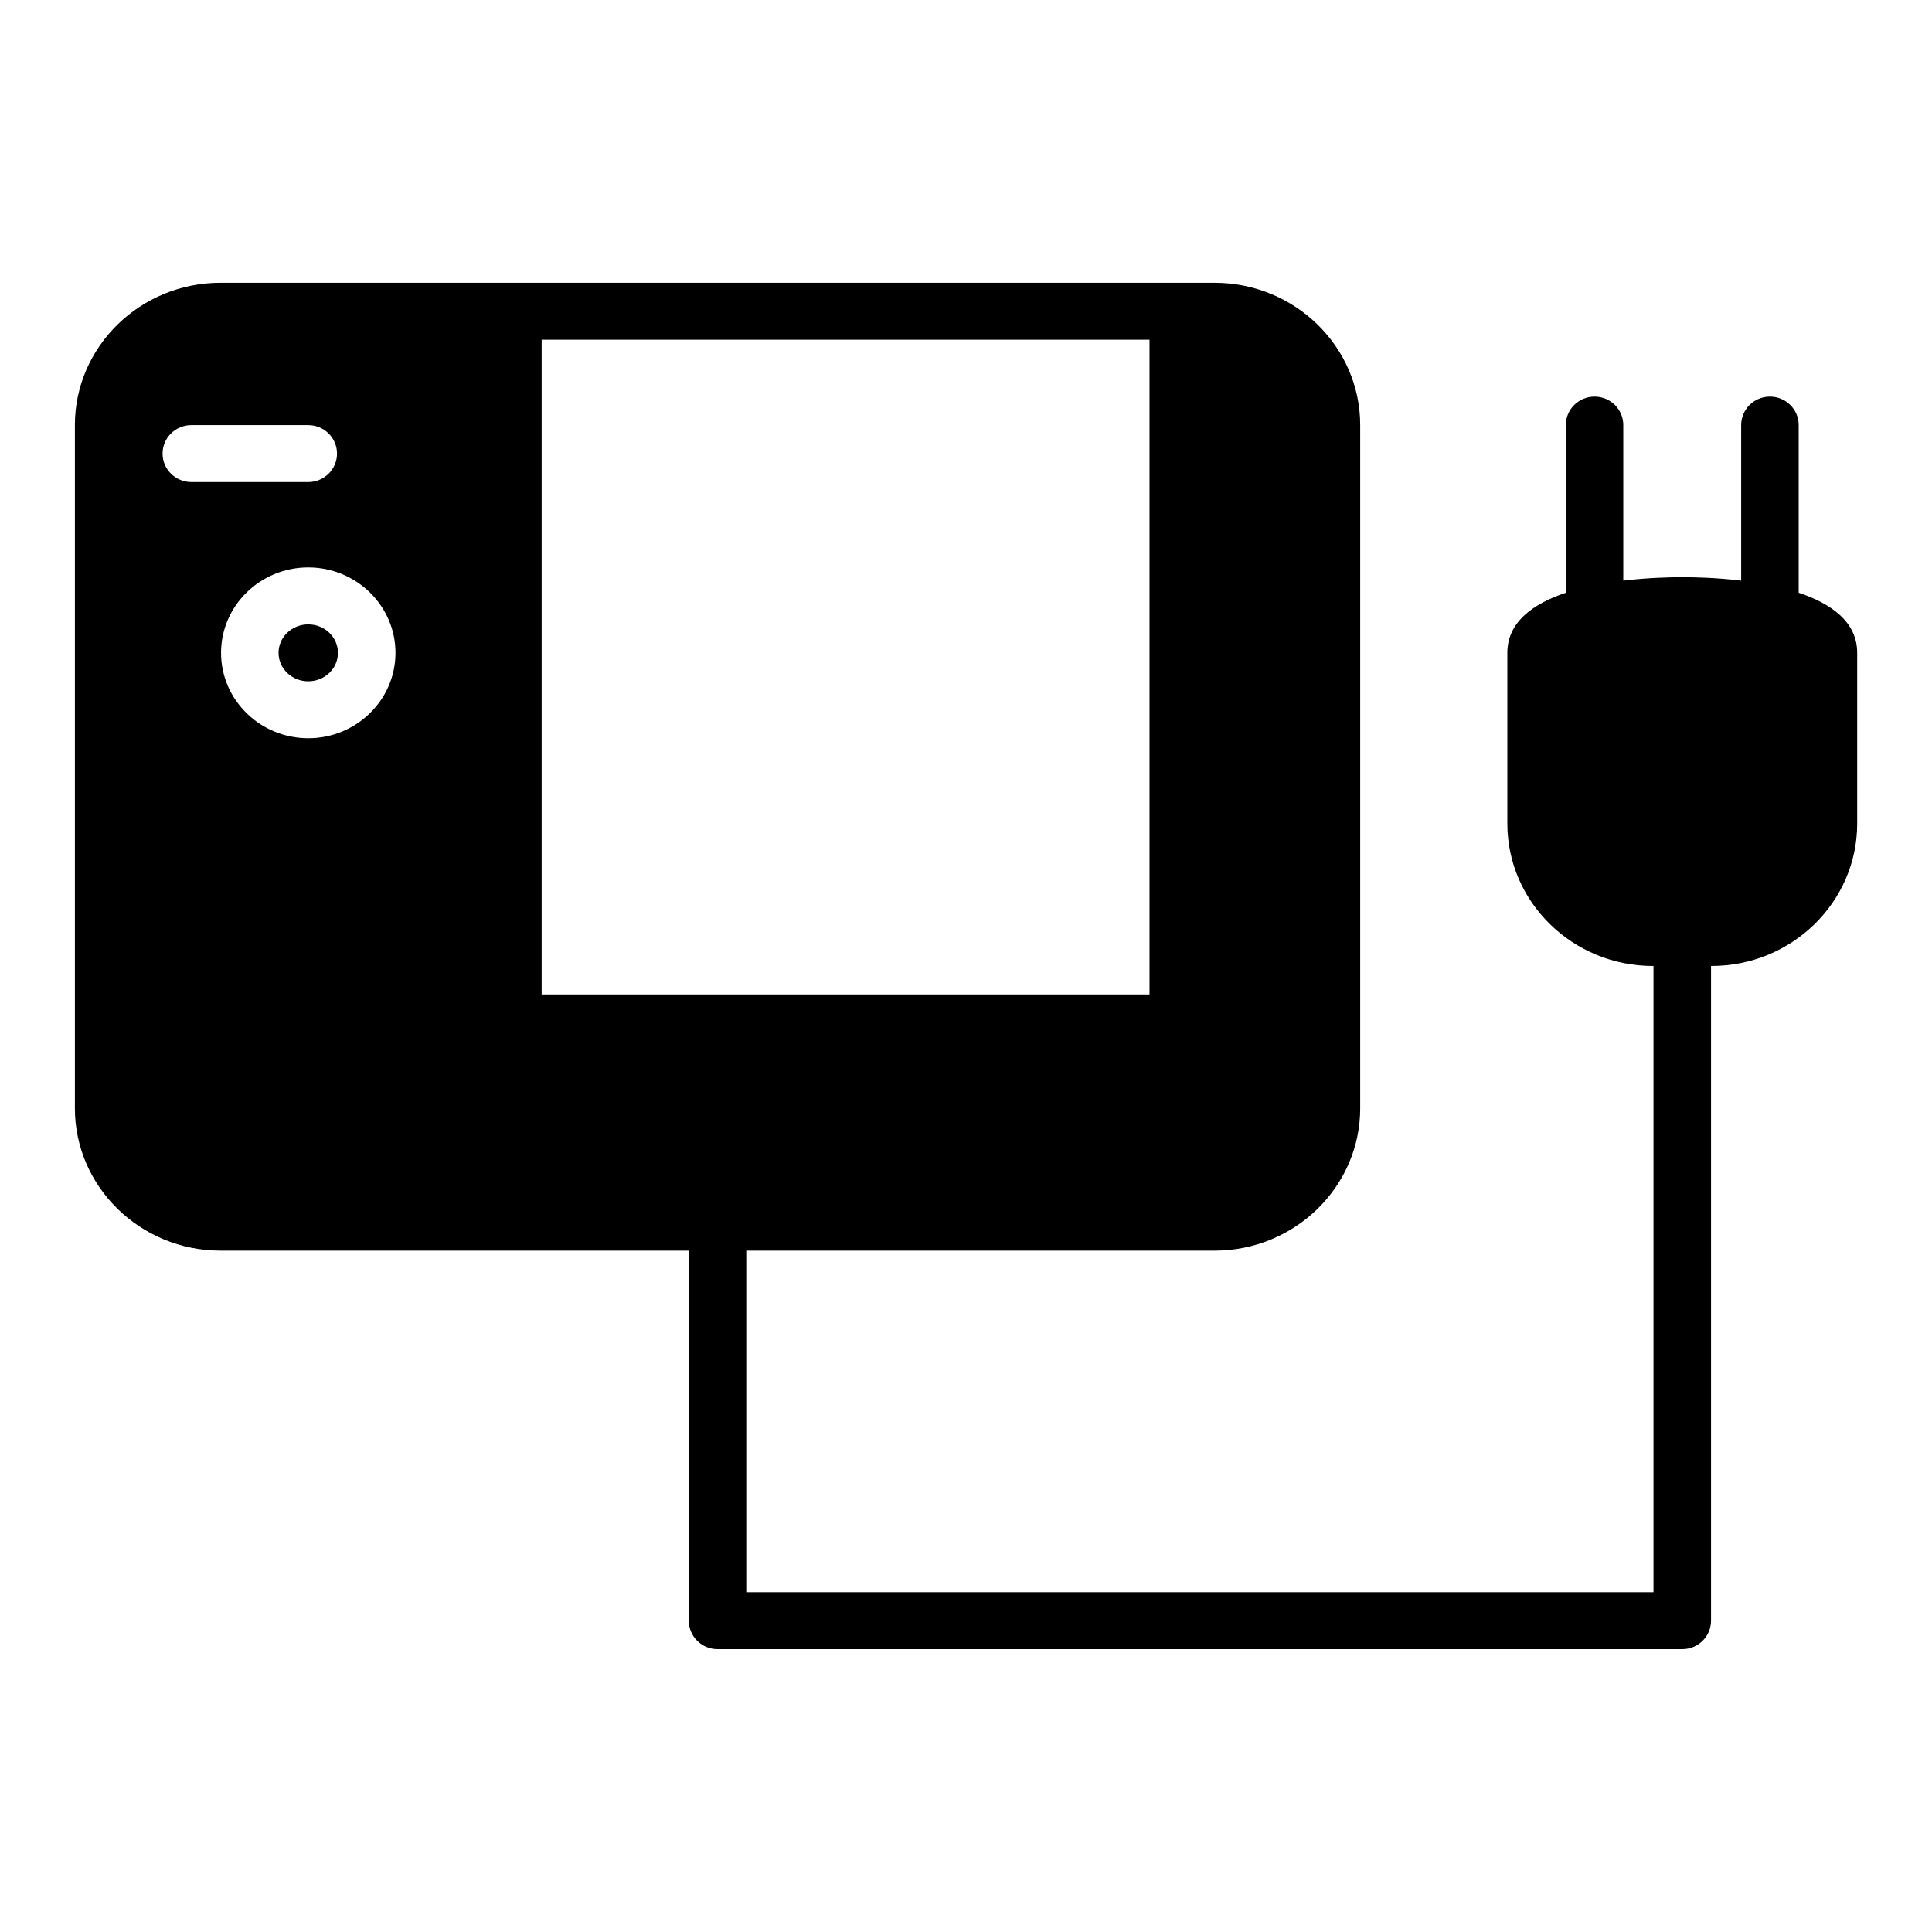 <?xml version="1.0" encoding="UTF-8"?>
<!-- Uploaded to: ICON Repo, www.svgrepo.com, Generator: ICON Repo Mixer Tools -->
<svg fill="#000000" width="800px" height="800px" version="1.1" viewBox="144 144 512 512" xmlns="http://www.w3.org/2000/svg">
 <g>
  <path d="m233.56 317.01c0 4.164-3.523 7.543-7.871 7.543s-7.871-3.379-7.871-7.543c0-4.164 3.523-7.543 7.871-7.543s7.871 3.379 7.871 7.543"/>
  <path d="m620.67 301.09v-44.43c0-4.172-3.41-7.551-7.621-7.551-4.203 0-7.621 3.379-7.621 7.551v41.219c-6.391-0.781-12.219-0.914-15.617-0.914-3.402 0-9.234 0.141-15.625 0.914v-41.219c0-4.172-3.41-7.551-7.613-7.551-4.211 0-7.621 3.379-7.621 7.551v44.43c-8.621 2.883-15.492 7.731-15.492 15.918v45.266c0 20.805 17.32 37.723 38.605 37.723h0.125v165.96h-240.42v-90.52h124.09c21.285 0 38.605-16.926 38.605-37.723v-181.05c0-20.805-17.32-37.723-38.605-37.723h-9.613l-176.32-0.004h-77.477c-21.285 0-38.605 16.918-38.605 37.723v181.05c0 20.797 17.32 37.723 38.605 37.723h124.09v98.07c0 4.164 3.418 7.543 7.621 7.543h255.66c4.211 0 7.621-3.379 7.621-7.543v-173.51h0.133c21.277 0 38.598-16.918 38.598-37.723v-45.266c0-8.188-6.875-13.035-15.492-15.918zm-433.59-36.887c0-4.164 3.418-7.543 7.621-7.543h30.992c4.203 0 7.621 3.379 7.621 7.543 0 4.164-3.418 7.551-7.621 7.551l-30.992-0.004c-4.203 0-7.621-3.383-7.621-7.547zm38.613 30.172c12.746 0 23.113 10.156 23.113 22.633 0 12.484-10.367 22.633-23.113 22.633s-23.113-10.148-23.113-22.633c0-12.477 10.371-22.633 23.113-22.633zm222.94-60.348v173.51h-161.09v-173.51z"/>
 </g>
</svg>